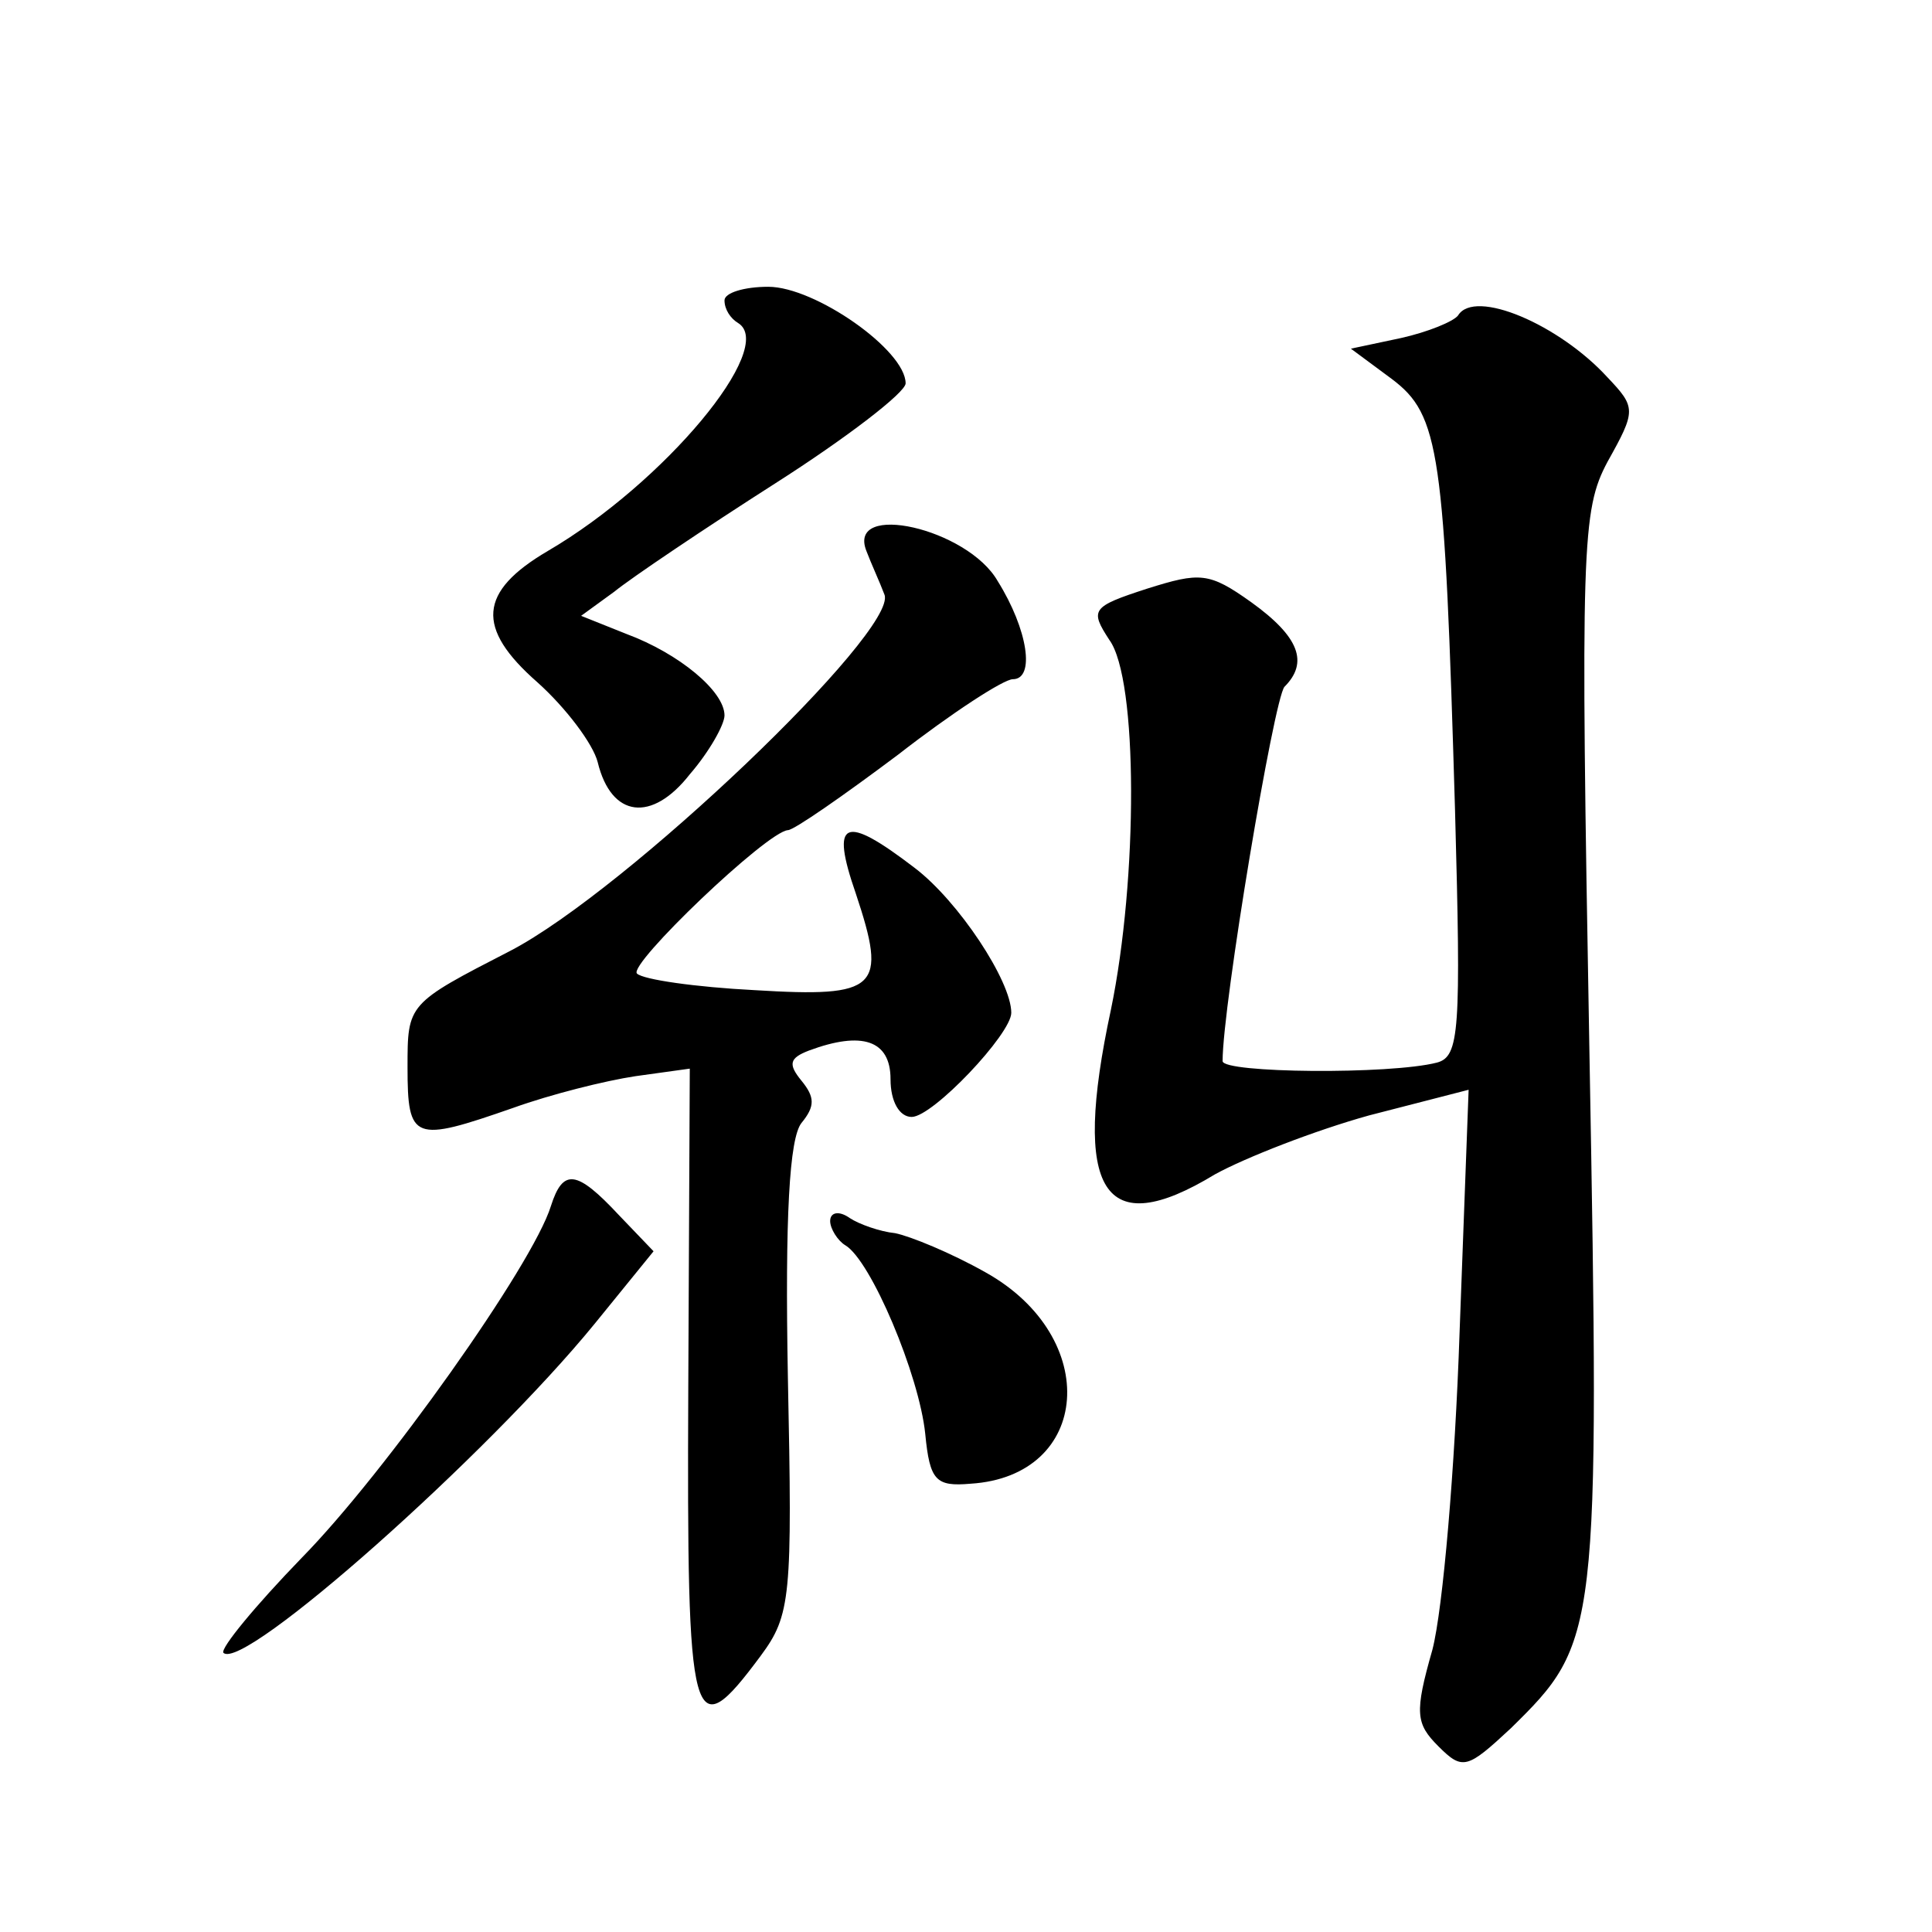<?xml version="1.0" standalone="no"?>
<!DOCTYPE svg PUBLIC "-//W3C//DTD SVG 20010904//EN"
 "http://www.w3.org/TR/2001/REC-SVG-20010904/DTD/svg10.dtd">
<svg version="1.0" xmlns="http://www.w3.org/2000/svg"
 width="128pt" height="128pt" viewBox="0 0 128 128"
 preserveAspectRatio="xMidYMid meet">
<g transform="translate(0,128) scale(0.1,-0.1)"
fill="#0" stroke="none">
<path d="M480 1081 c0 -6 4 -12 9 -15 26 -16 -49 -106 -126 -151 -46 -27 -48 -51
-7 -87 19 -17 37 -41 40 -53 9 -37 36 -40 61 -8 13 15 23 33 23 39 0 16 -30 41
-65 54 l-30 12 22 16 c11 9 60 42 107 72 47 30 86 60 86 66 0 22 -60 64 -91 64
-16 0 -29 -4 -29 -9z M966 1071 c-3 -4 -20 -11 -38 -15 l-33 -7 27 -20 c32 -24
35 -48 42 -286 4 -146 3 -163 -12 -167 -31 -8 -142 -7 -142 1 0 37 34 240 41 248
16 16 10 33 -22 56 -28 20 -34 20 -69 9 -37 -12 -38 -14 -25 -34 19 -26 19 -158
1 -245 -26 -121 -5 -154 69 -109 20 11 66 29 102 39 l66 17 -6 -161 c-3 -89 -11
-183 -18 -210 -12 -42 -11 -49 4 -64 16 -16 19 -15 48 12 58 57 59 61 52 450 -6
334 -5 357 12 389 19 34 19 36 0 56 -32 35 -88 59 -99 41z M574 915 c3 -8 9 -21
12 -29 9 -24 -171 -196 -248 -236 -68 -35 -68 -35 -68 -77 0 -49 4 -50 70 -27 25
9 61 18 81 21 l36 5 -1 -212 c-1 -227 2 -239 48 -177 20 27 21 39 18 184 -2 107
1 159 9 169 9 11 9 17 0 28 -9 11 -8 15 5 20 35 13 54 7 54 -19 0 -15 6 -25 14
-25 14 0 66 55 66 69 0 21 -35 74 -64 96 -47 36 -56 32 -39 -17 21 -63 15 -69 -67
-64 -39 2 -74 7 -78 11 -6 6 86 94 100 95 4 0 37 23 73 50 36 28 70 50 76 50 15
0 10 33 -10 65 -20 35 -100 53 -87 20z M365 481 c-12 -39 -110 -177 -165 -233 -31
-32 -54 -60 -52 -63 13 -13 175 131 246 218 l39 48 -23 24 c-28 30 -37 31 -45 6z
M550 471 c0 -5 5 -13 10 -16 17 -10 49 -86 53 -125 3 -31 7 -35 30 -33 80 5 87
97 10 140 -23 13 -50 24 -60 26 -10 1 -24 6 -30 10 -7 5 -13 4 -13 -2z"/>
</g>
</svg>
